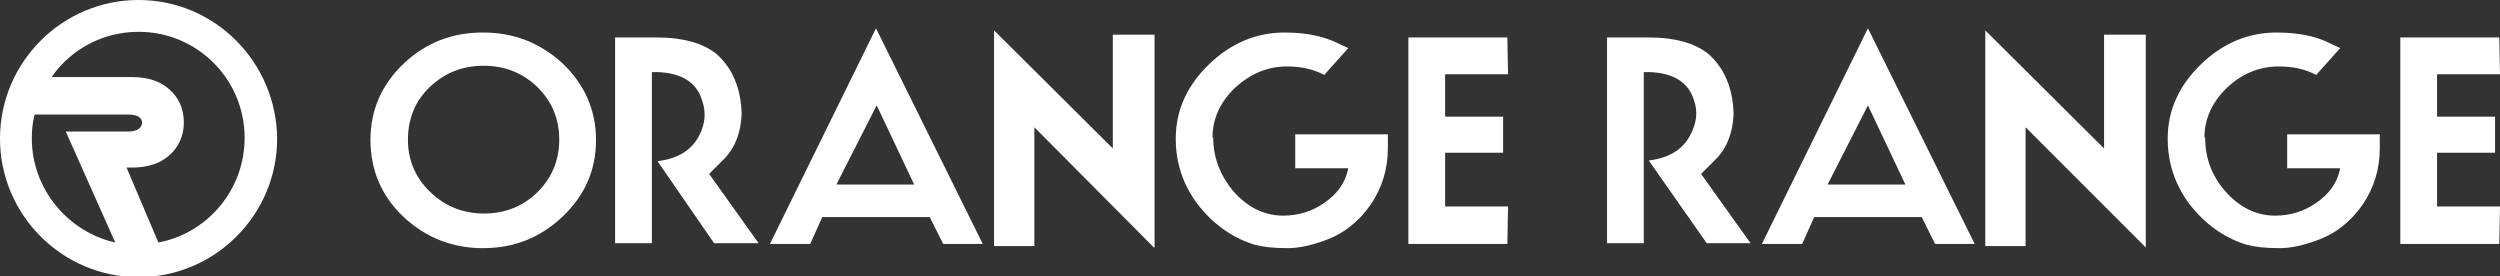 <?xml version="1.0" encoding="utf-8"?>
<!-- Generator: Adobe Illustrator 23.0.0, SVG Export Plug-In . SVG Version: 6.00 Build 0)  -->
<svg version="1.1" id="レイヤー_1" xmlns="http://www.w3.org/2000/svg" xmlns:xlink="http://www.w3.org/1999/xlink" x="0px"
	 y="0px" viewBox="0 0 353.6 39.1" style="enable-background:new 0 0 353.6 39.1;" xml:space="preserve">
<rect x="0" y="0" width="353.6" height="39.1" fill="#333333" stroke="none"/>
<style type="text/css">
	.st0{fill:#FFFFFF;}
</style>
<path class="st0" d="M19.6,0C8.8,0,0,8.8,0,19.6c0,10.8,8.8,19.6,19.6,19.6c10.8,0,19.6-8.8,19.6-19.6C39.1,8.8,30.4,0,19.6,0z
	 M4.5,19.6c0-1.2,0.1-2.3,0.4-3.4h13.2c1.3,0,2,0.4,2,1.2c-0.1,0.8-0.8,1.2-2,1.2H9.3l7,15.7C9.6,32.8,4.5,26.7,4.5,19.6z
	 M22.4,34.3l-4.5-10.6h0.8c2.2,0,4-0.6,5.2-1.7c1.4-1.2,2.1-2.8,2.1-4.7c0-1.9-0.7-3.5-2.1-4.7c-1.2-1.1-3-1.7-5.2-1.7H7.3
	c2.7-3.9,7.2-6.4,12.3-6.4c8.3,0,15,6.7,15,15C34.6,26.9,29.3,33,22.4,34.3z"/>
<g>
	<path class="st0" d="M84.3,19.8c0,4.3-1.6,7.9-4.8,10.9c-3.2,3-6.9,4.4-11.2,4.4c-4.3,0-8.1-1.5-11.2-4.4
		c-3.1-2.9-4.7-6.6-4.7-10.9c0-4.3,1.6-7.9,4.8-10.9c3.1-2.9,6.8-4.3,11.1-4.3c4.3,0,8,1.4,11.2,4.3C82.7,11.9,84.3,15.6,84.3,19.8z
		 M79.1,19.8c0-3-1-5.4-3.1-7.5c-2.1-2-4.6-3-7.6-3c-3,0-5.5,1-7.6,3c-2.1,2-3.1,4.5-3.1,7.5c0,2.9,1.1,5.4,3.2,7.4
		c2.1,2,4.6,3,7.6,3c2.9,0,5.5-1,7.6-3.1C78,25.2,79.1,22.7,79.1,19.8z"/>
	<path class="st0" d="M99.3,14.2c-0.8-2.7-3.2-4.1-7.1-4v12.5l0,11.7H87V5.3h6c3.6,0,6.4,0.8,8.3,2.3c2.3,2,3.5,4.9,3.6,8.5
		c-0.1,2.7-1,5-2.7,6.6l-1.9,1.9l7,9.8h-6.3L93,22.8c3.2-0.4,5.2-1.8,6.2-4.3C99.8,17,99.8,15.6,99.3,14.2z"/>
	<path class="st0" d="M139,34.5h-5.6l-1.9-3.8h-15.2l-1.7,3.8h-5.7l15-30.5L139,34.5z M129.3,26.1l-5.3-11.2l-5.7,11.2H129.3z"/>
	<path class="st0" d="M163.2,35L146.3,18v16.8h-5.7V4.3L157.4,21V4.9h5.9V35z"/>
	<path class="st0" d="M196.3,20.9c0,3-0.8,5.6-2.4,8c-1.6,2.3-3.7,4.1-6.5,5.1c-1.9,0.7-3.7,1.1-5.3,1.1c-2.1,0-3.6-0.2-4.7-0.5
		c-3.2-1-5.9-3-8-5.7c-2.1-2.8-3.1-5.9-3.1-9.3c0-4,1.6-7.5,4.7-10.5c3.1-3,6.7-4.5,10.7-4.5c3,0,5.4,0.5,7.5,1.5l1.5,0.7l-3.4,3.8
		c-1.5-0.8-3.2-1.2-5.3-1.2c-2.7,0-5.1,1-7.3,3c-2.1,2-3.2,4.4-3.2,7l0.1,0.1c0,2.8,1,5.3,2.8,7.5c2,2.3,4.4,3.5,7.1,3.5
		c2.1,0,4.1-0.6,5.8-1.8c1.9-1.3,3-2.9,3.4-4.9h-7.5v-4.8h13.1V20.9z"/>
	<path class="st0" d="M213.2,34.5h-14V5.3l14,0l0.1,5.2h-8.9v6h8.2v5.1h-8.2v7.6h8.9L213.2,34.5z"/>
	<path class="st0" d="M239.6,14.2c-0.8-2.7-3.2-4.1-7.1-4v12.5l0,11.7h-5.2V5.3h6c3.6,0,6.4,0.8,8.3,2.3c2.3,2,3.5,4.9,3.6,8.5
		c-0.1,2.7-1,5-2.7,6.6l-1.9,1.9l7,9.8h-6.2l-8.2-11.7c3.2-0.4,5.2-1.8,6.2-4.3C240,17,240.1,15.6,239.6,14.2z"/>
	<path class="st0" d="M279.3,34.5h-5.6l-1.9-3.8h-15.2l-1.7,3.8h-5.7l15-30.5L279.3,34.5z M269.5,26.1l-5.3-11.2l-5.7,11.2H269.5z"
		/>
	<path class="st0" d="M303.5,35L286.5,18v16.8h-5.7V4.3L297.6,21V4.9h5.9V35z"/>
	<path class="st0" d="M336.6,20.9c0,3-0.8,5.6-2.4,8c-1.6,2.3-3.7,4.1-6.5,5.1c-1.9,0.7-3.7,1.1-5.3,1.1c-2.1,0-3.6-0.2-4.7-0.5
		c-3.2-1-5.9-3-8-5.7c-2.1-2.8-3.1-5.9-3.1-9.3c0-4,1.6-7.5,4.7-10.5c3.1-3,6.7-4.5,10.7-4.5c3,0,5.5,0.5,7.5,1.5l1.5,0.7l-3.4,3.8
		c-1.5-0.8-3.2-1.2-5.3-1.2c-2.7,0-5.2,1-7.3,3c-2.1,2-3.2,4.4-3.2,7l0.1,0.1c0,2.8,0.9,5.3,2.8,7.5c2,2.3,4.4,3.5,7.1,3.5
		c2.1,0,4.1-0.6,5.8-1.8c1.9-1.3,3-2.9,3.4-4.9h-7.5v-4.8h13.1V20.9z"/>
	<path class="st0" d="M353.5,34.5h-14V5.3l14,0l0.1,5.2h-8.9v6h8.2v5.1h-8.2v7.6h8.9L353.5,34.5z"/>
</g>
</svg>
